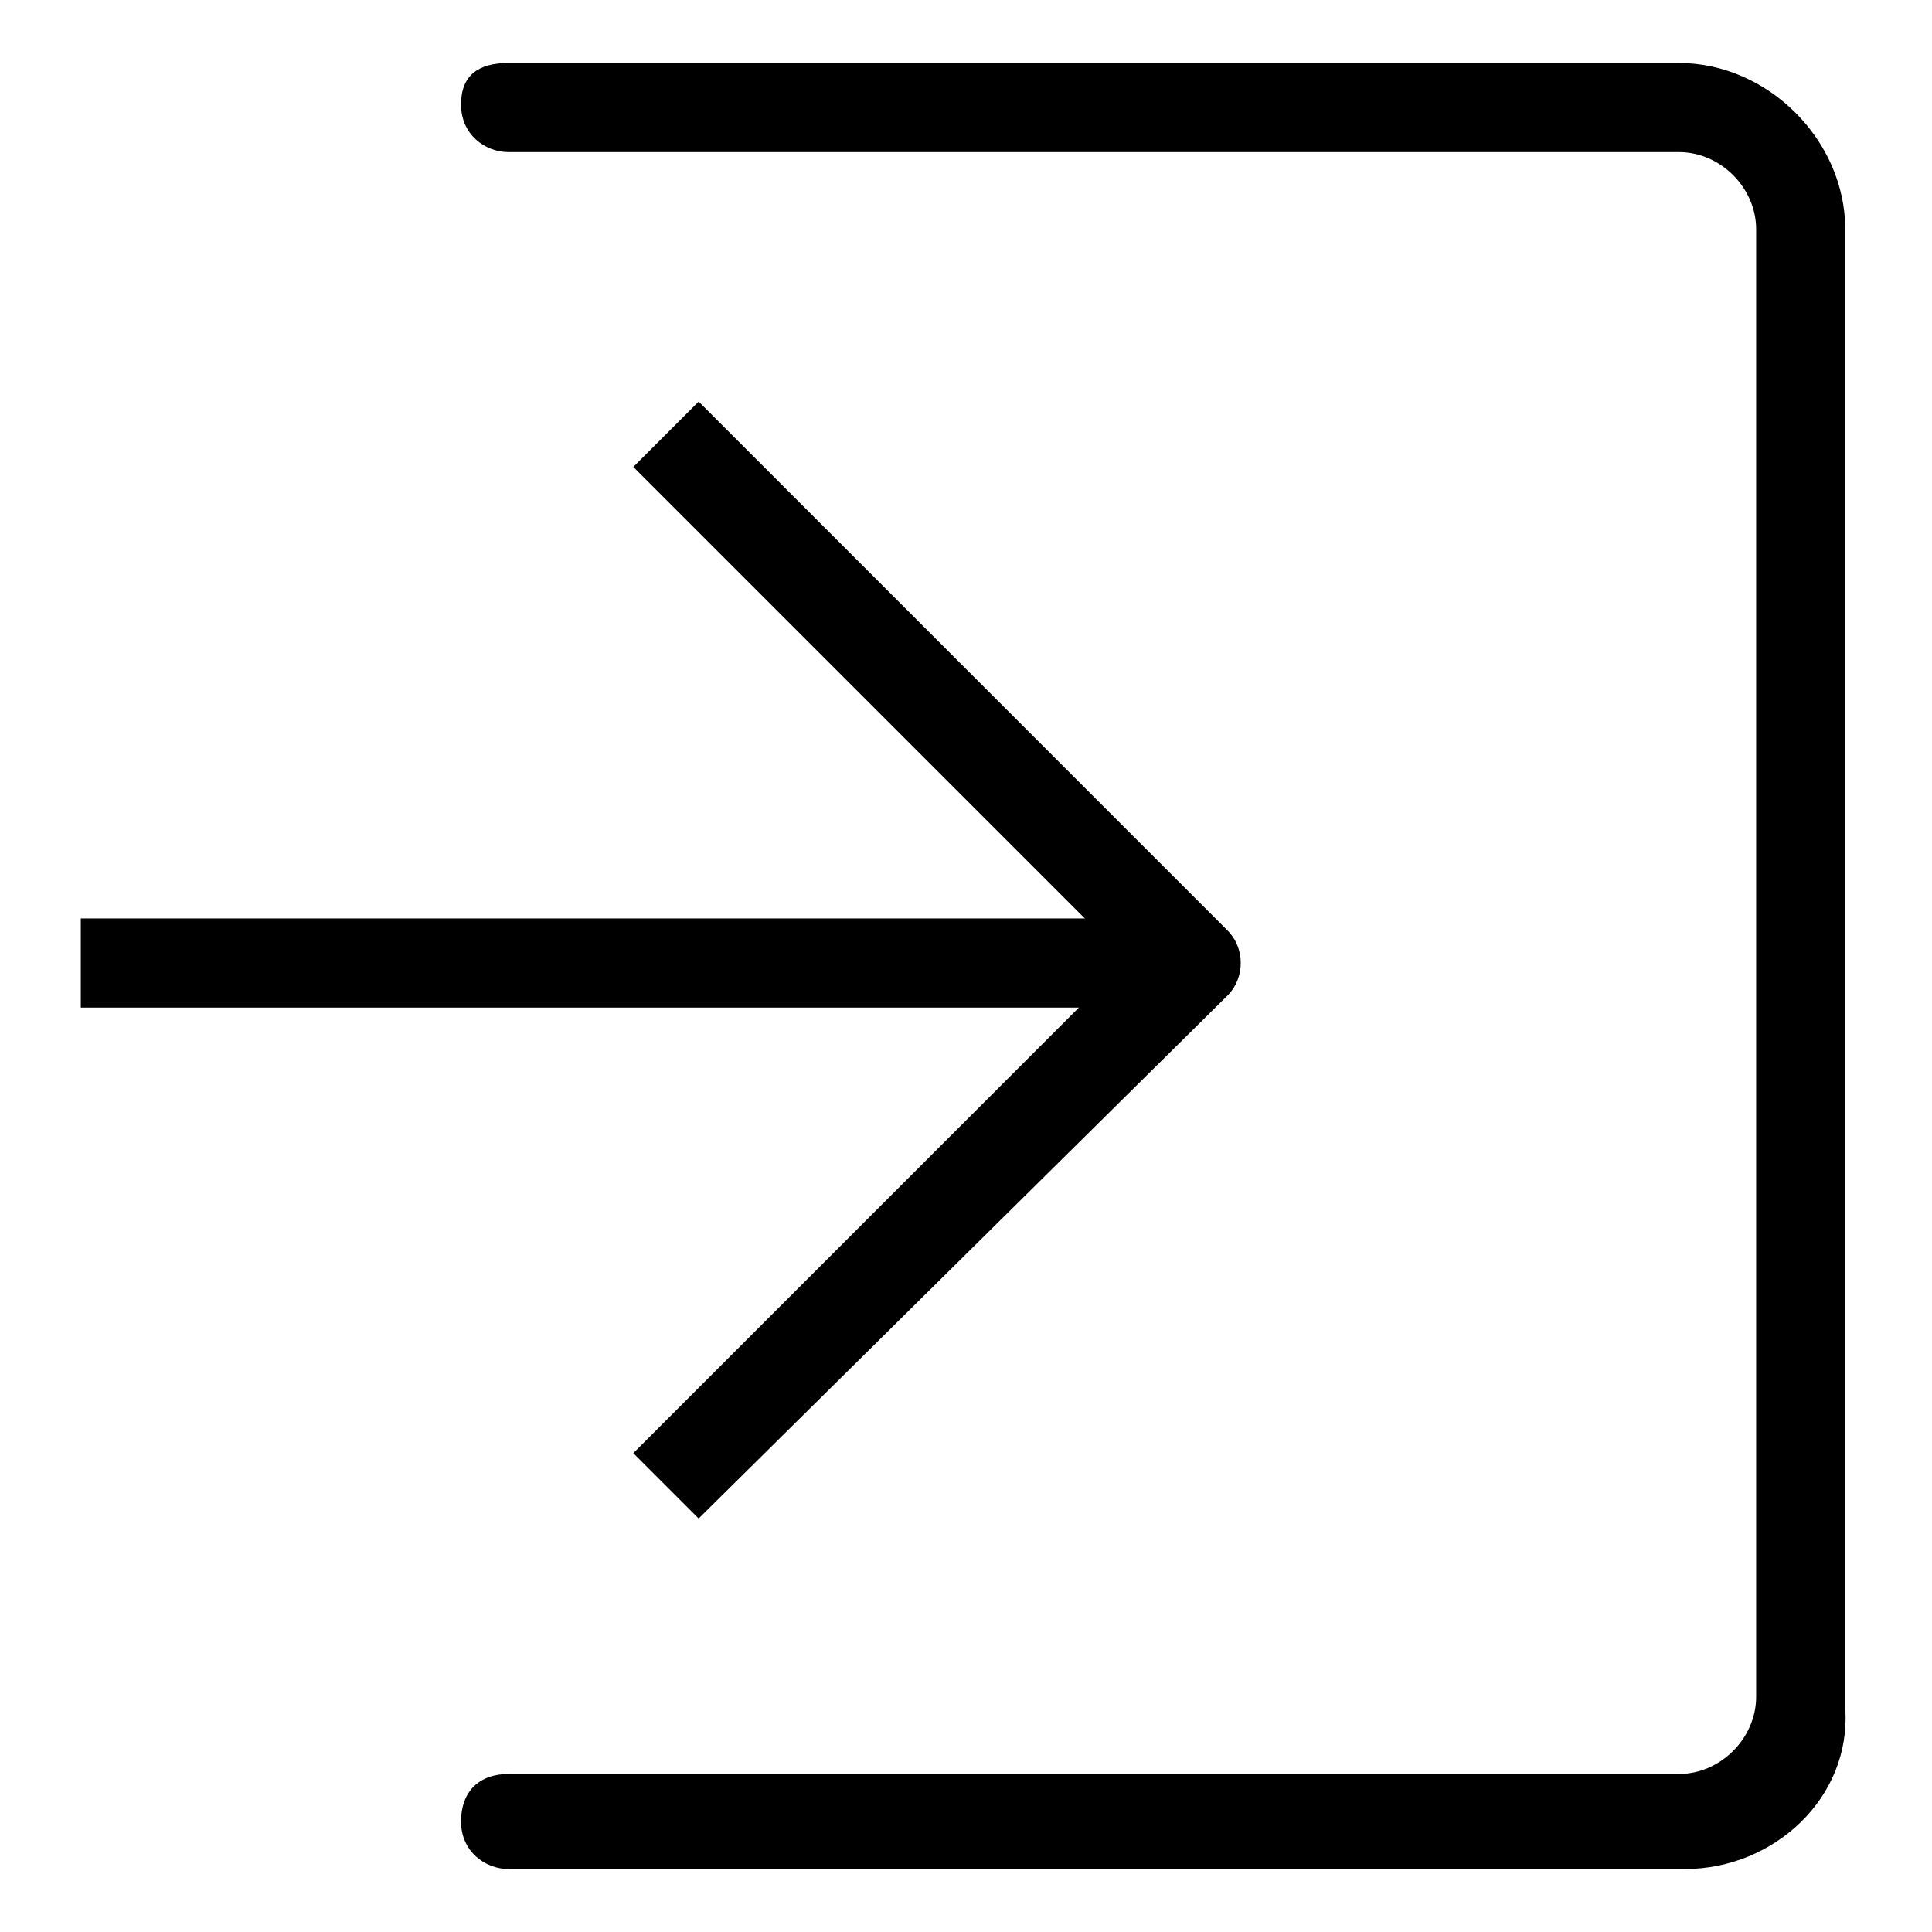 <?xml version="1.0" encoding="UTF-8"?>
<!-- Uploaded to: SVG Repo, www.svgrepo.com, Generator: SVG Repo Mixer Tools -->
<svg fill="#000000" width="800px" height="800px" version="1.1" viewBox="144 144 512 512" xmlns="http://www.w3.org/2000/svg">
 <g>
  <path d="m165.41 387.4h294.41v23.617h-294.41z"/>
  <path d="m329.15 546.42-17.32-17.32 130.68-130.68-130.68-130.68 17.32-17.32 140.12 140.12c4.723 4.723 4.723 12.594 0 17.32z"/>
  <path d="m590.5 639.31h-311.73c-6.297 0-12.594-4.723-12.594-12.594s4.723-12.594 12.594-12.594h310.16c11.02 0 20.469-9.445 20.469-20.469v-388.88c0-11.02-9.445-20.469-20.469-20.469h-310.16c-6.297 0-12.594-4.723-12.594-12.594 0-7.871 4.723-11.02 12.594-11.02h310.16c23.617 0 44.082 20.469 44.082 44.082v392.03c1.578 23.613-18.891 42.508-42.508 42.508z"/>
 </g>
</svg>